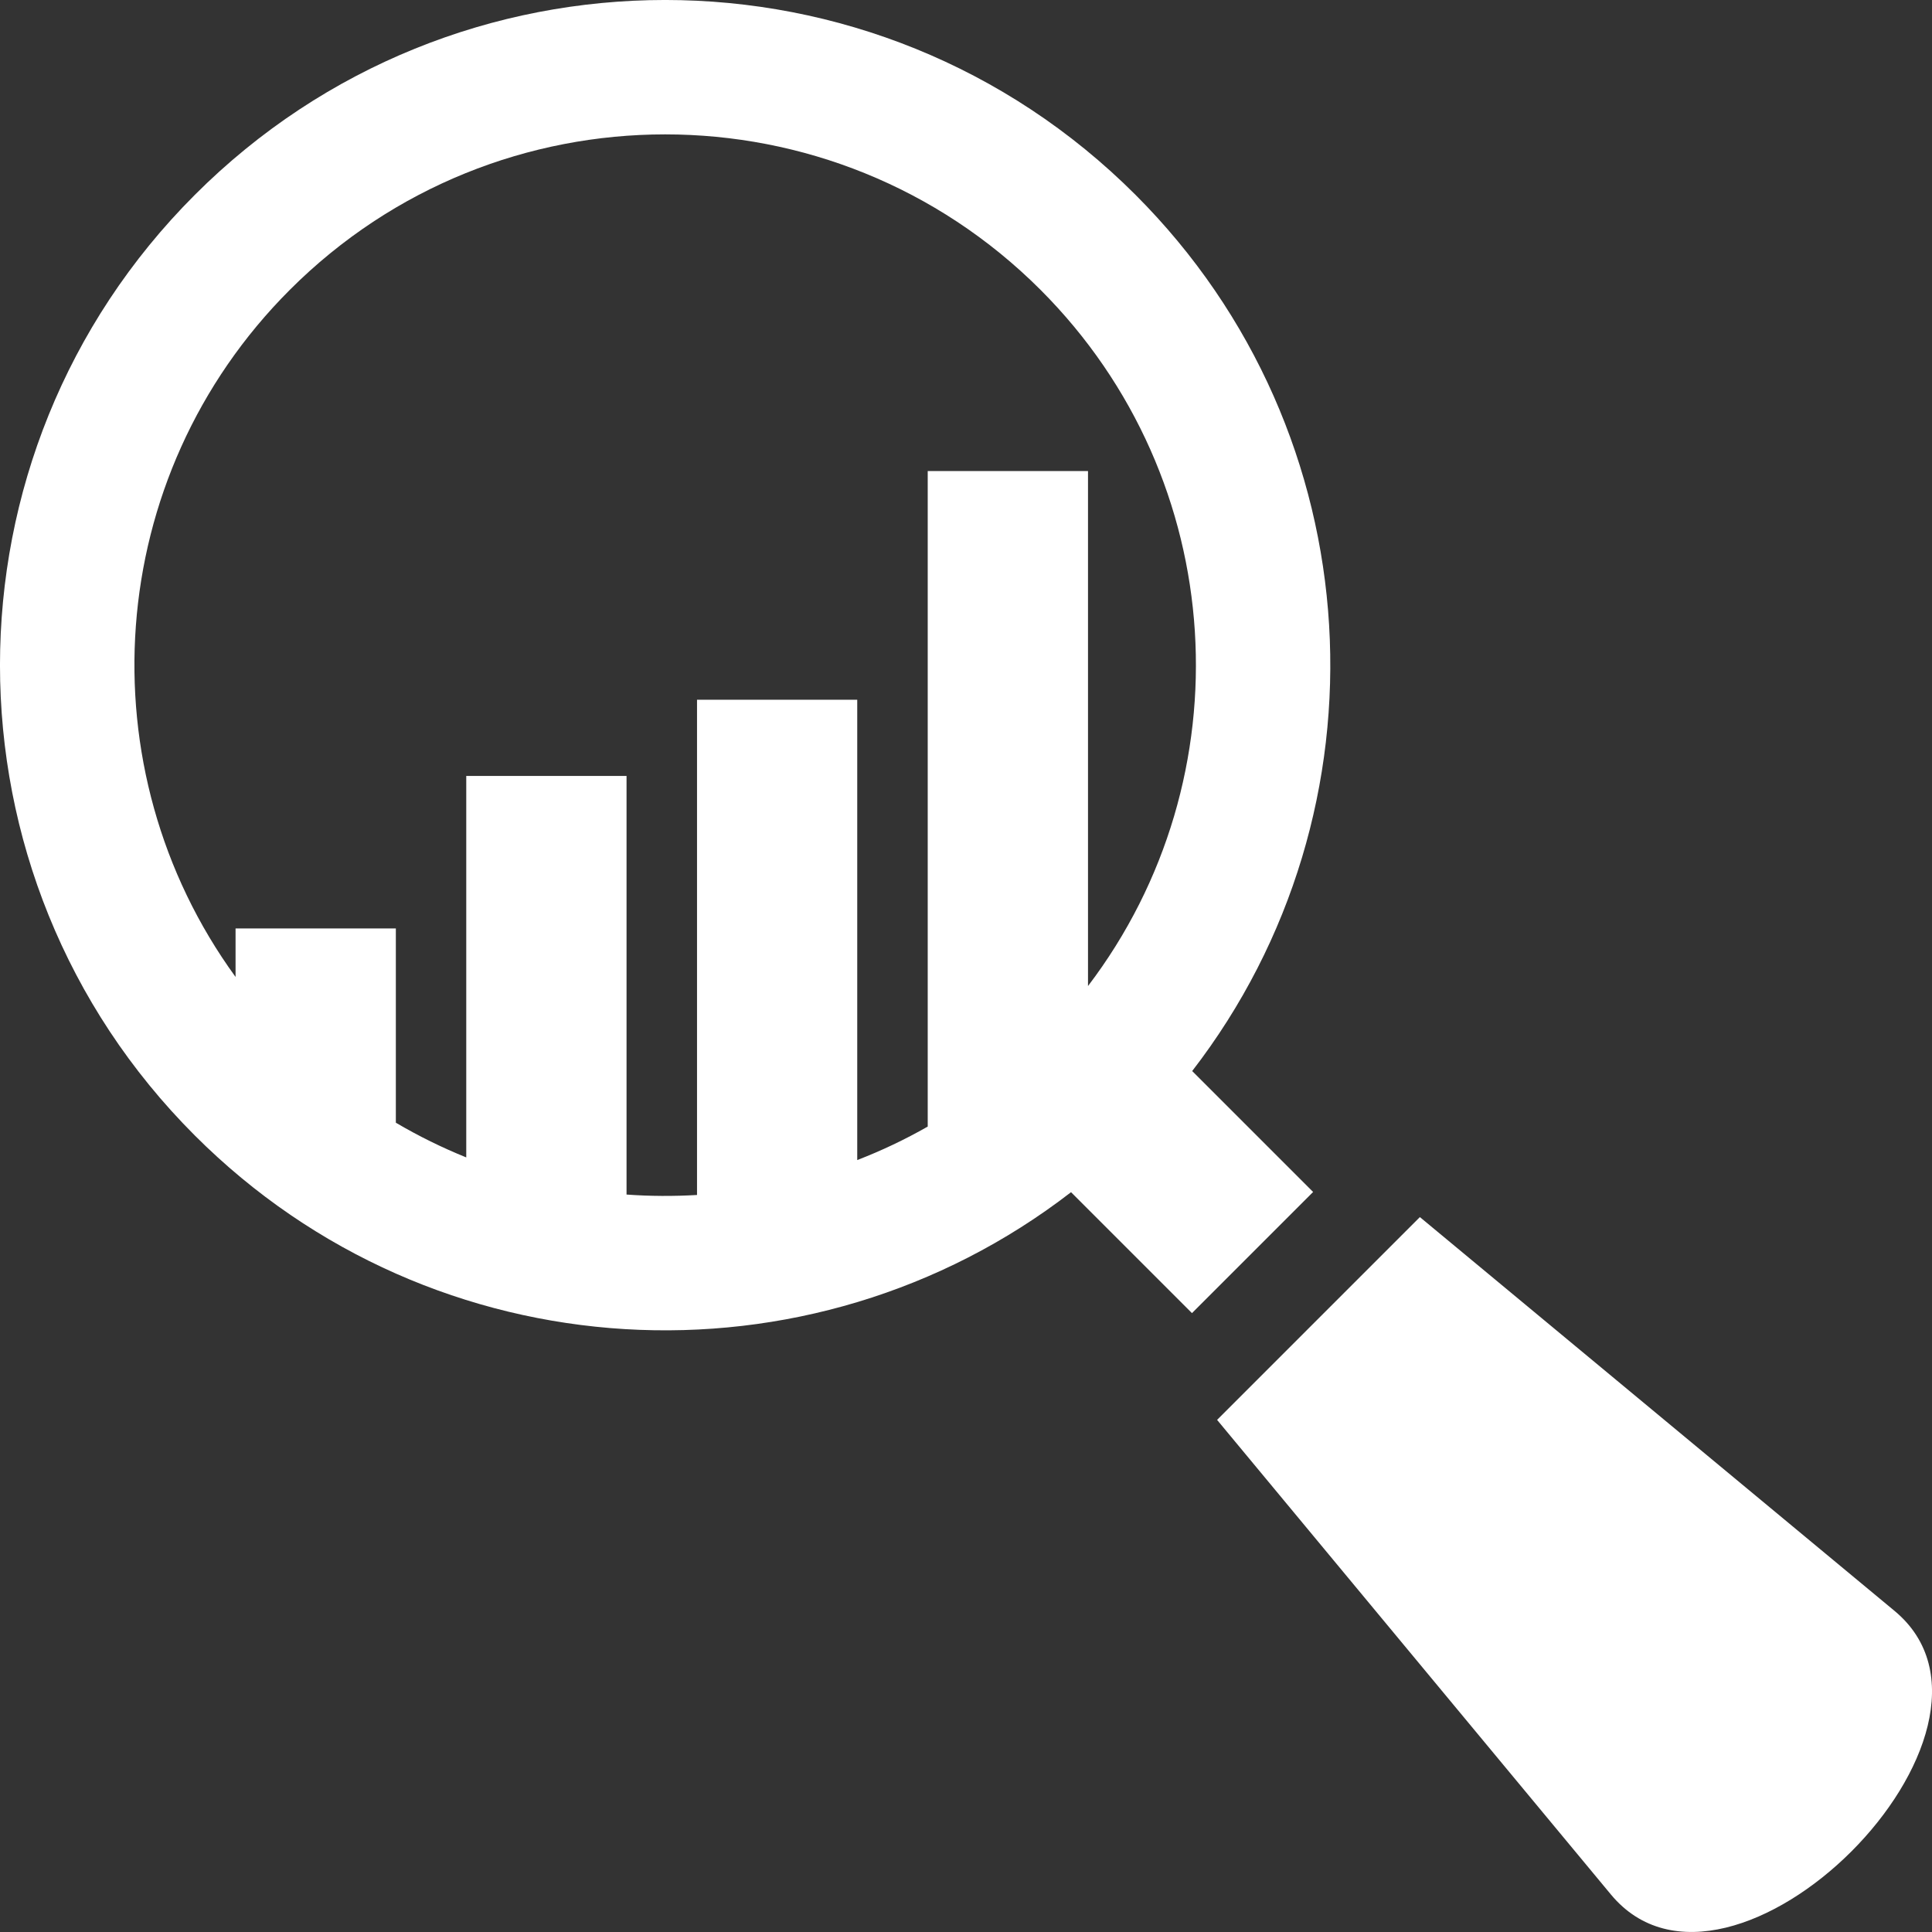 <?xml version="1.0" encoding="UTF-8"?>
<svg width="27px" height="27px" viewBox="0 0 27 27" version="1.1" xmlns="http://www.w3.org/2000/svg" xmlns:xlink="http://www.w3.org/1999/xlink">
    <rect x="0" y="0" width="27" height="27" fill="#333333" stroke="none"/>
    <title>noun-zoom-1446122</title>
    <g id="Our-Process" stroke="none" stroke-width="1" fill="none" fill-rule="evenodd">
        <g id="Our-Process-Desktop" transform="translate(-205, -1140)" fill="#FFFFFF" fill-rule="nonzero">
            <g id="noun-zoom-1446122" transform="translate(205, 1140)">
                <path d="M19.843,17.009 L26.476,22.512 C28.487,24.181 24.181,28.487 22.512,26.475 L17.009,19.843 L19.843,17.009 Z M2.723,2.723 C6.353,-0.908 12.238,-0.908 15.869,2.723 C19.212,6.066 19.476,11.322 16.661,14.968 L16.661,14.968 L18.351,16.658 L16.658,18.351 L14.968,16.661 C11.323,19.477 6.066,19.212 2.723,15.869 C-0.908,12.239 -0.908,6.353 2.723,2.723 Z M4.051,4.05 C1.434,6.667 1.182,10.752 3.292,13.653 L3.292,12.975 L5.532,12.975 L5.532,15.69 C5.85,15.877 6.179,16.039 6.516,16.175 L6.516,10.844 L8.756,10.844 L8.756,16.694 C9.084,16.718 9.413,16.719 9.741,16.7 L9.741,9.779 L11.98,9.779 L11.98,16.212 C12.317,16.082 12.646,15.926 12.965,15.744 L12.965,6.583 L15.205,6.583 L15.205,13.78 C17.417,10.873 17.196,6.706 14.541,4.05 C11.644,1.154 6.947,1.154 4.051,4.05 Z" id="Shape"></path>
            </g>
        </g>
    </g>
</svg>